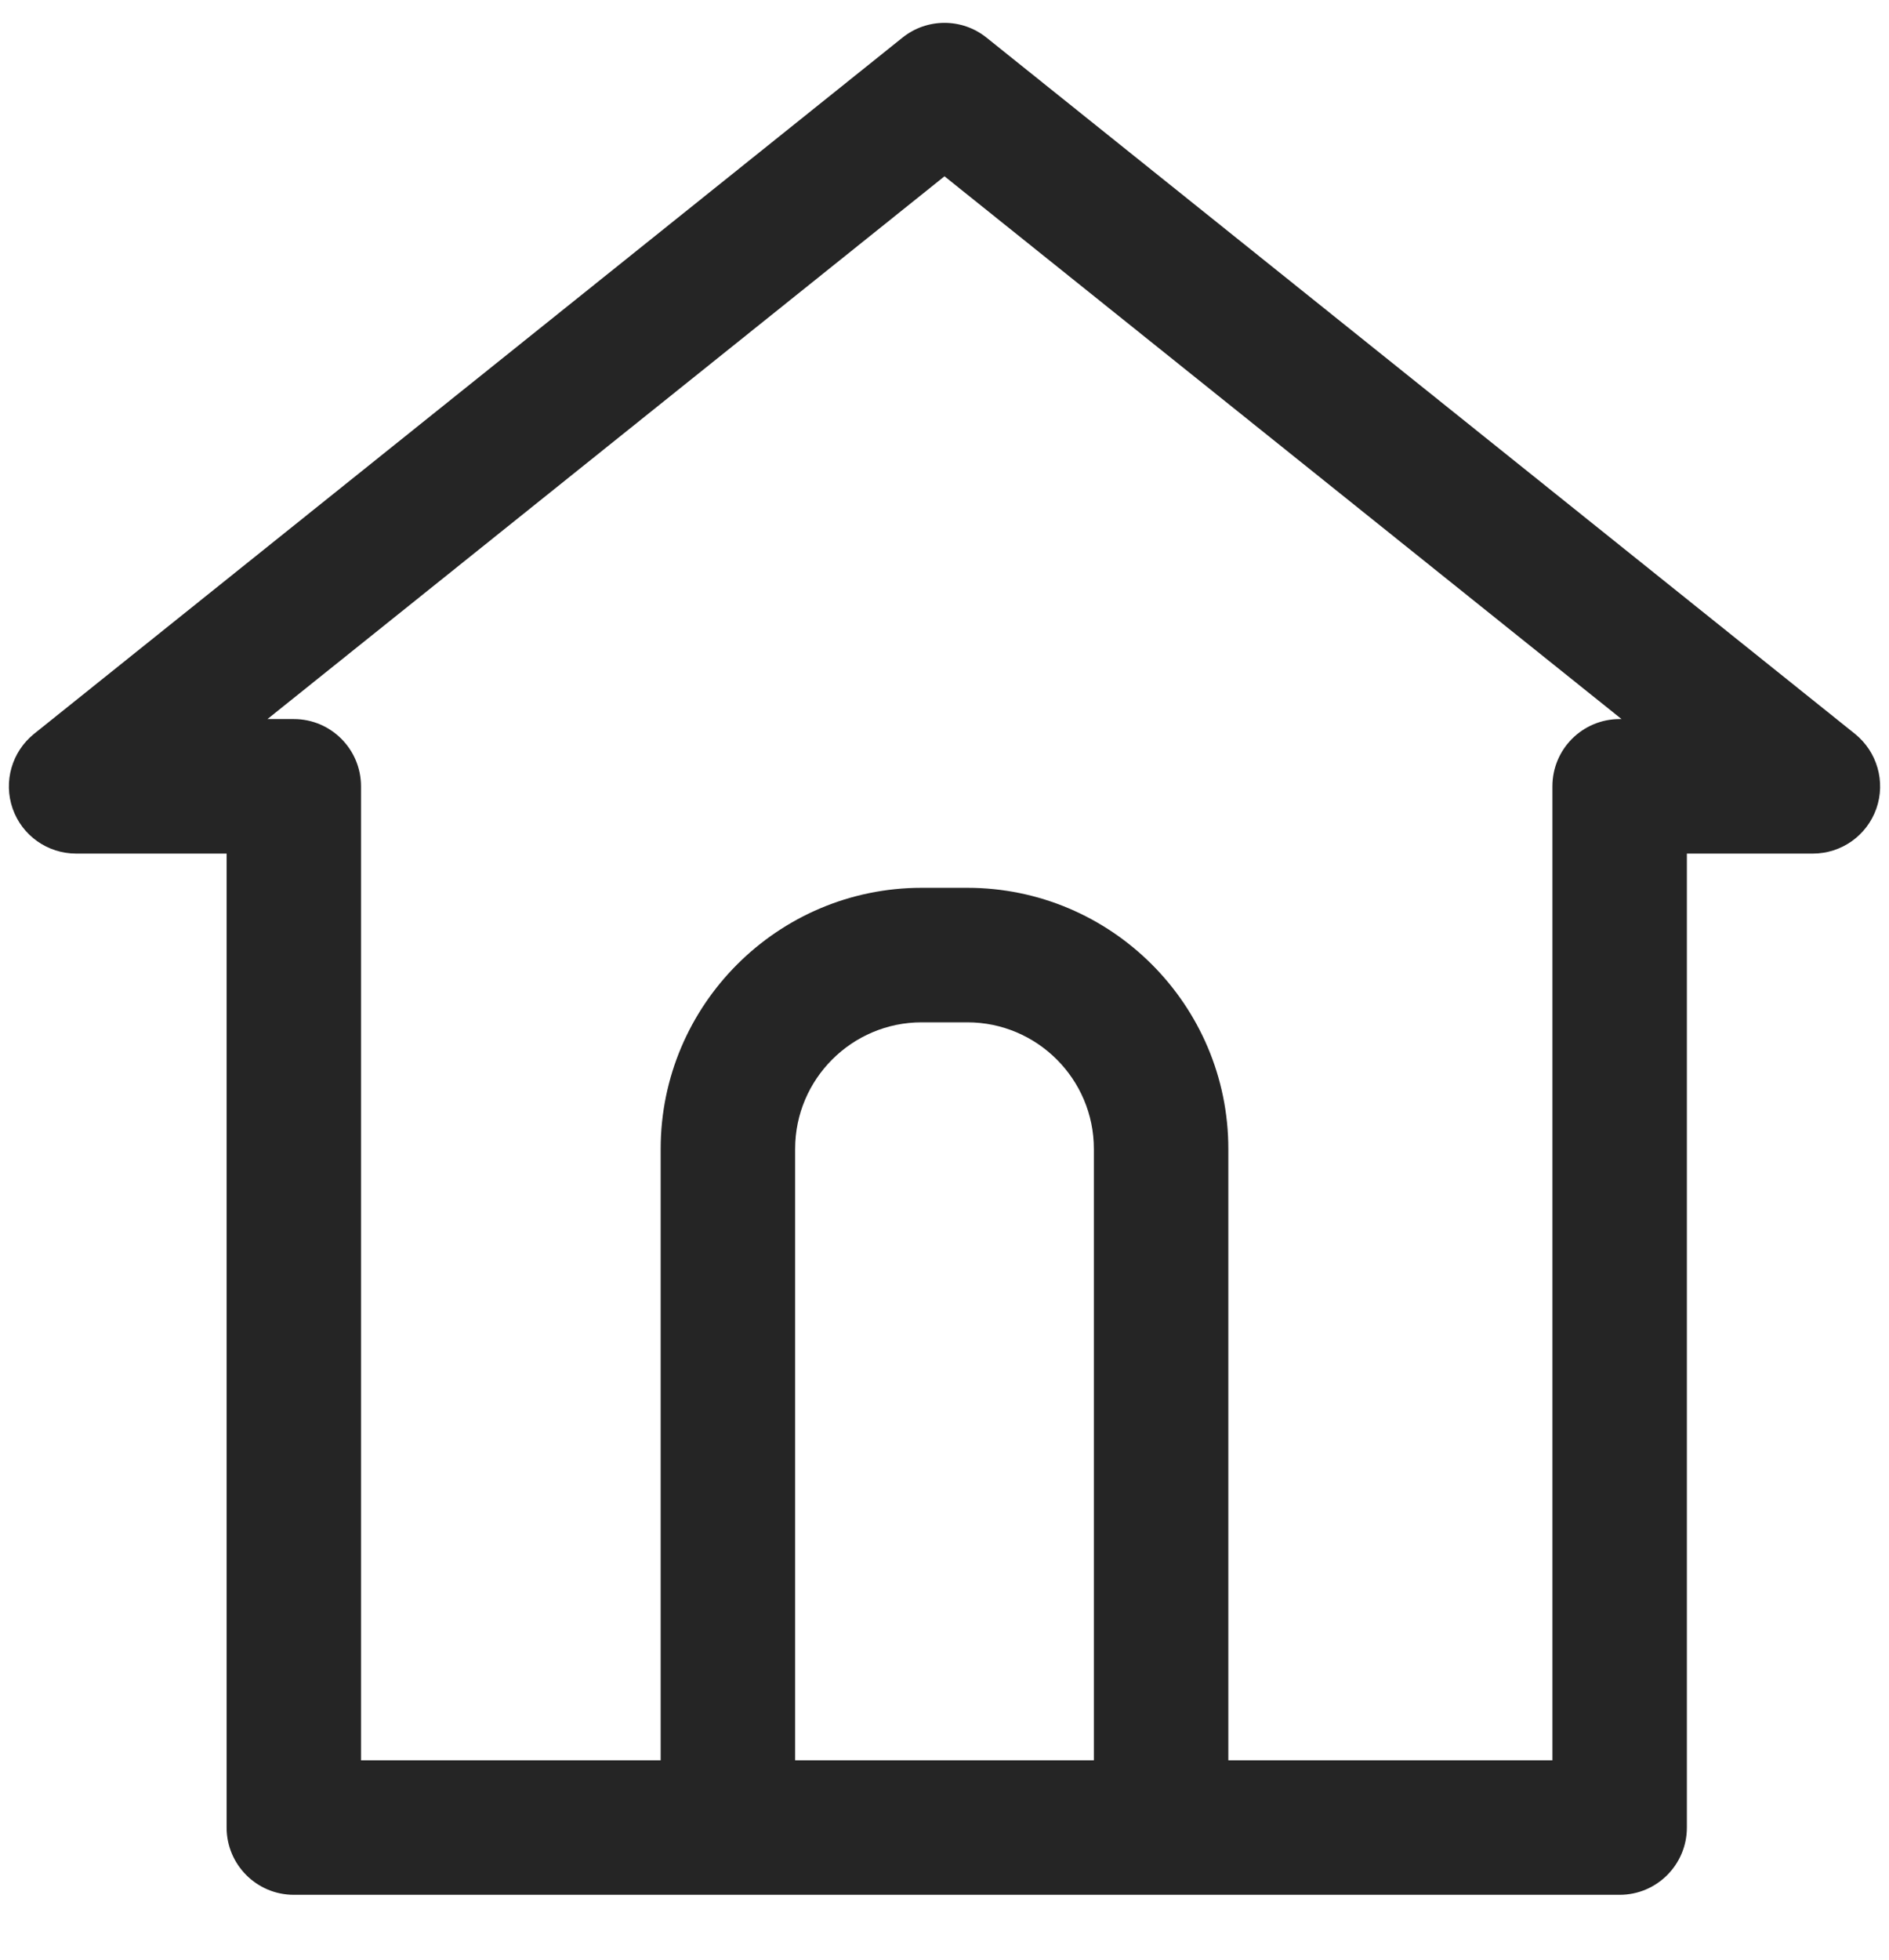 <svg xmlns="http://www.w3.org/2000/svg" width="27" height="28" viewBox="0 0 27 28" fill="none"><path fill-rule="evenodd" clip-rule="evenodd" d="M26.513 10.485L14.101 0.538C13.75 0.256 13.25 0.256 12.899 0.538L0.487 10.485C0.169 10.741 0.046 11.169 0.181 11.554C0.316 11.939 0.68 12.196 1.088 12.196H3.239V26.112C3.239 26.642 3.669 27.073 4.2 27.073H23.15C23.681 27.073 24.111 26.642 24.111 26.112V12.196H25.912C26.32 12.196 26.683 11.939 26.819 11.554C26.954 11.169 26.831 10.741 26.513 10.485ZM23.177 10.274L13.5 2.519L3.823 10.274H4.2C4.73 10.274 5.16 10.705 5.16 11.235V25.151H9.443V16.416C9.443 14.359 11.117 12.685 13.174 12.685H13.826C15.883 12.685 17.557 14.359 17.557 16.416V25.151H22.189V11.235C22.189 10.704 22.619 10.274 23.15 10.274H23.177ZM13.174 14.607H13.826C14.823 14.607 15.635 15.418 15.635 16.416V25.151H11.365V16.416C11.365 15.418 12.177 14.607 13.174 14.607Z" fill="#252525"></path></svg>